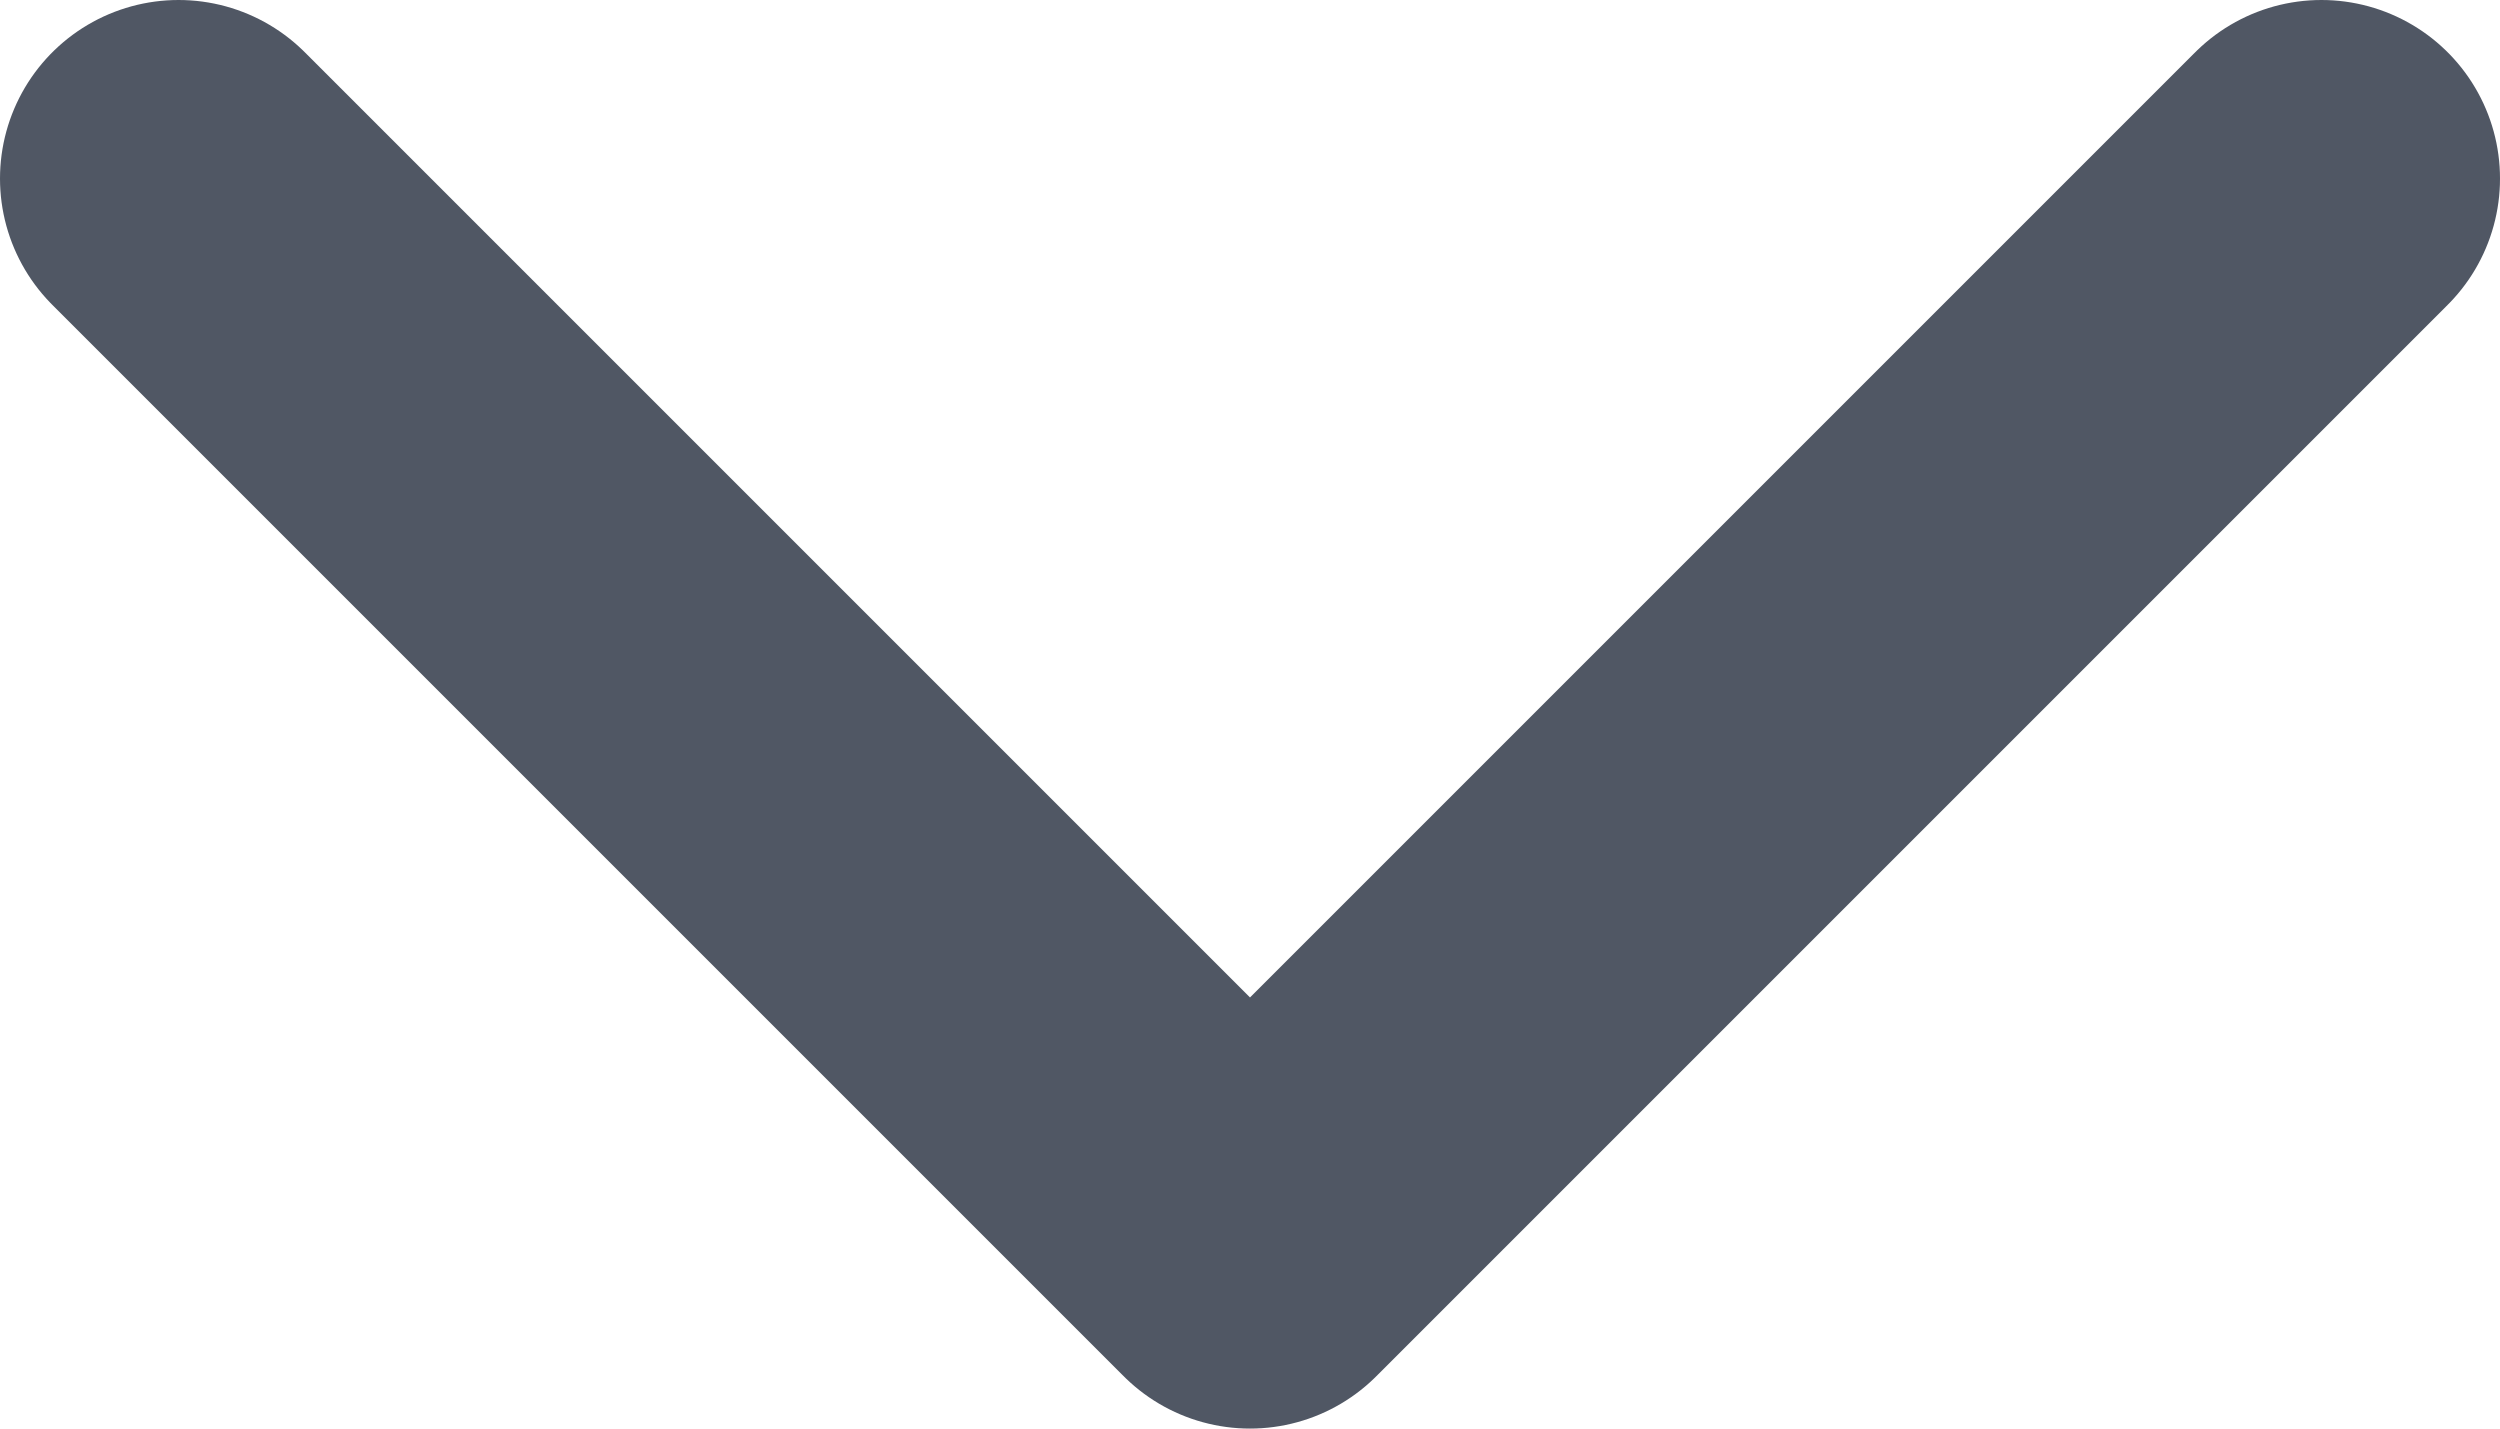 <svg width="14" height="8" viewBox="0 0 14 8" fill="none" xmlns="http://www.w3.org/2000/svg">
<path d="M1 1L7 7L13 1" stroke="#505764" stroke-width="2" stroke-linecap="round" stroke-linejoin="round"/>
</svg>
